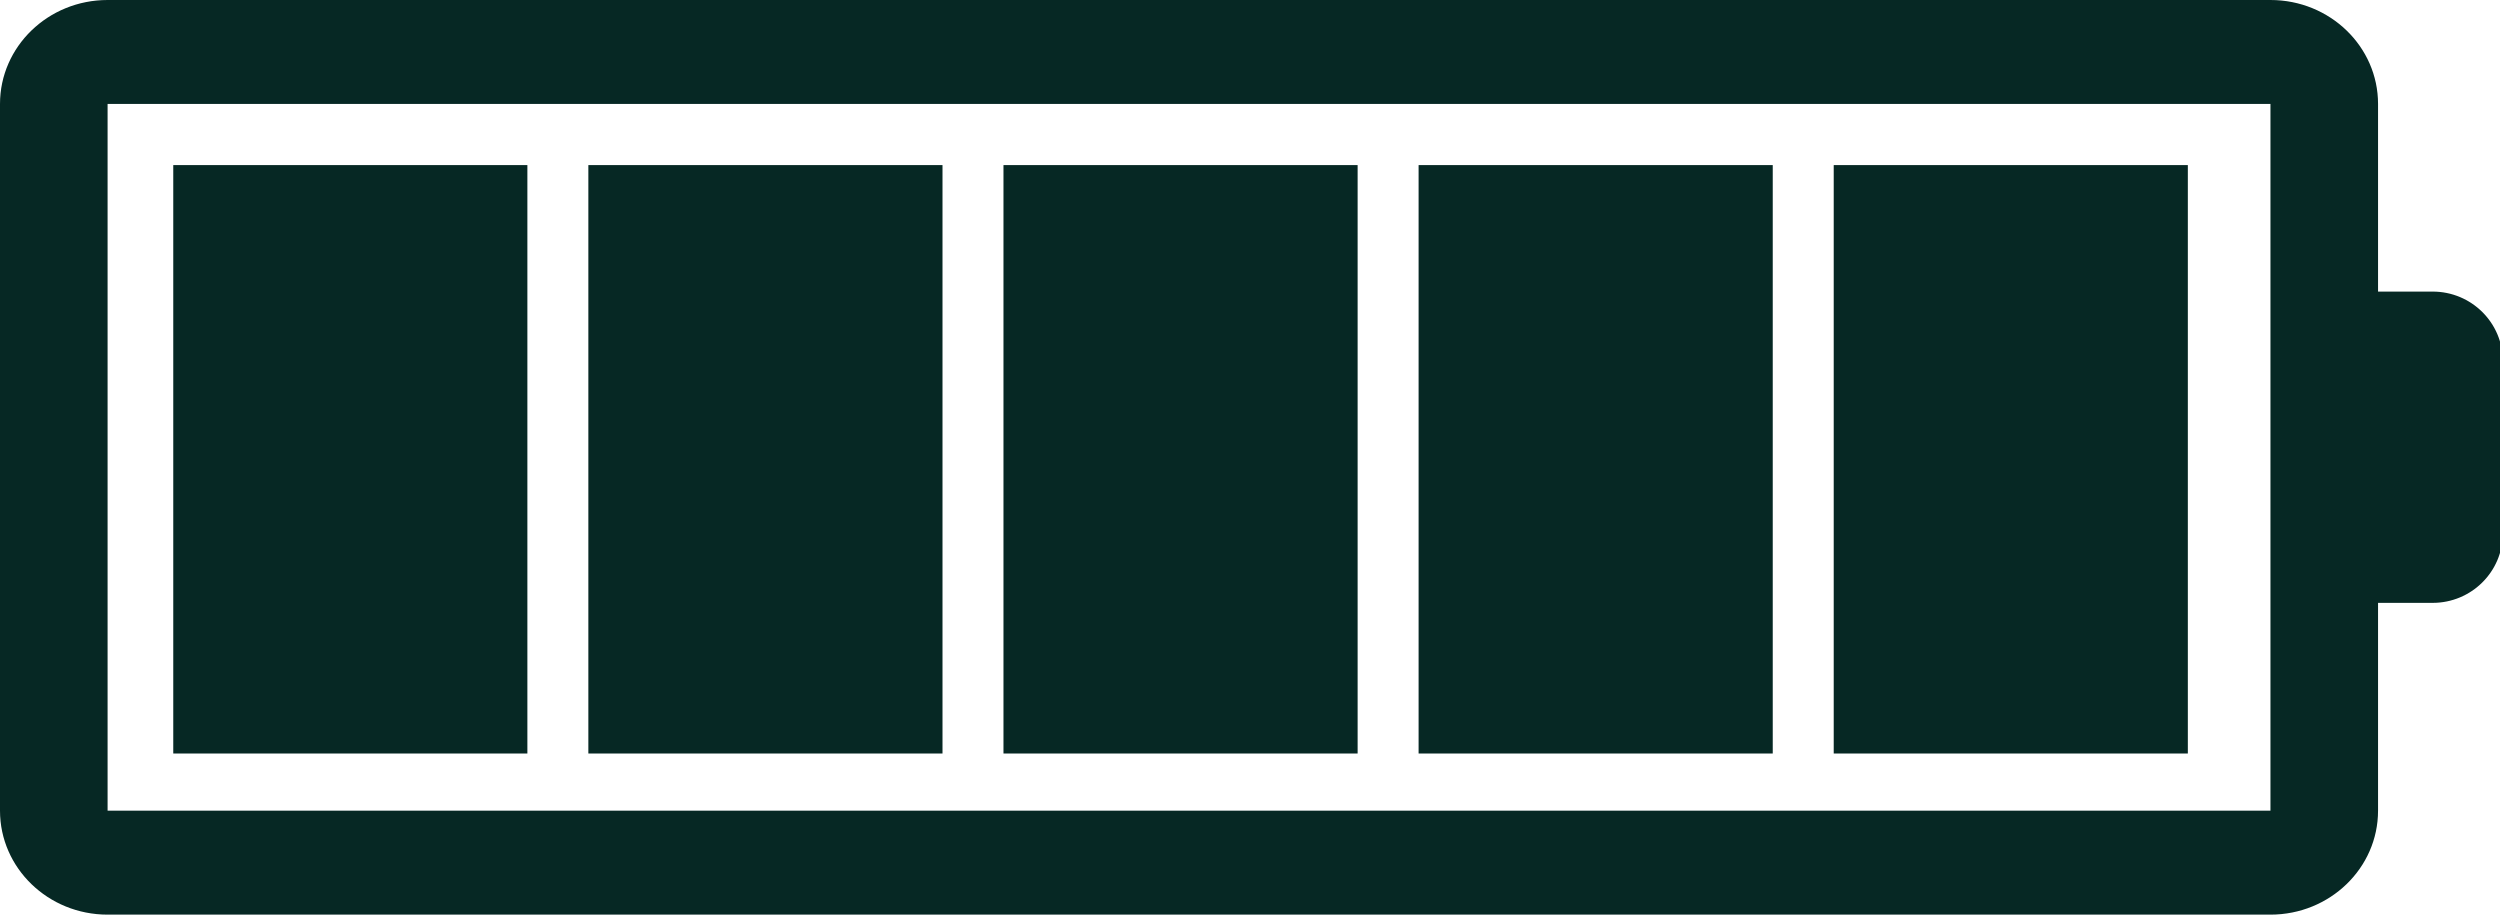 <svg width="82" height="30" viewBox="0 0 82 30" fill="none" xmlns="http://www.w3.org/2000/svg">
<g clip-path="url(#clip0_10068_829)">
<path d="M82.093 17.49L82.093 11.848C82.093 10.586 81.062 9.564 79.791 9.564L77.125 9.564C75.854 9.564 74.823 10.586 74.823 11.848L74.823 17.49C74.823 18.752 75.854 19.774 77.125 19.774L79.791 19.774C81.062 19.774 82.093 18.752 82.093 17.49Z" fill="#062824"/>
</g>
<path d="M74.471 26.59L3.529 26.59L3.529 3.41L74.471 3.41L74.471 26.59ZM78 26.59L78 3.41C78 1.527 76.421 -6.90344e-08 74.471 -1.54248e-07L3.529 -3.25524e-06C1.58 -3.34042e-06 -6.67413e-08 1.527 -1.4905e-07 3.41L-1.16229e-06 26.59C-1.2446e-06 28.473 1.58 30 3.529 30L74.471 30C76.42 30 78 28.473 78 26.59Z" fill="#062824"/>
<path fill-rule="evenodd" clip-rule="evenodd" d="M60.146 24.715L60.146 5.415L71.761 5.415L71.761 24.715L60.146 24.715Z" fill="#062824"/>
<path fill-rule="evenodd" clip-rule="evenodd" d="M46.53 24.715L46.53 5.415L58.146 5.415L58.146 24.715L46.53 24.715Z" fill="#062824"/>
<path fill-rule="evenodd" clip-rule="evenodd" d="M32.914 24.715L32.914 5.415L44.53 5.415L44.53 24.715L32.914 24.715Z" fill="#062824"/>
<path fill-rule="evenodd" clip-rule="evenodd" d="M19.298 24.715L19.298 5.415L30.914 5.415L30.914 24.715L19.298 24.715Z" fill="#062824"/>
<path fill-rule="evenodd" clip-rule="evenodd" d="M5.683 24.715L5.683 5.415L17.298 5.415L17.298 24.715L5.683 24.715Z" fill="#062824"/>
<defs>
<clipPath id="clip0_10068_829">
<rect width="30" height="82" fill="white" transform="translate(82) rotate(90)"/>
</clipPath>
</defs>
</svg>
